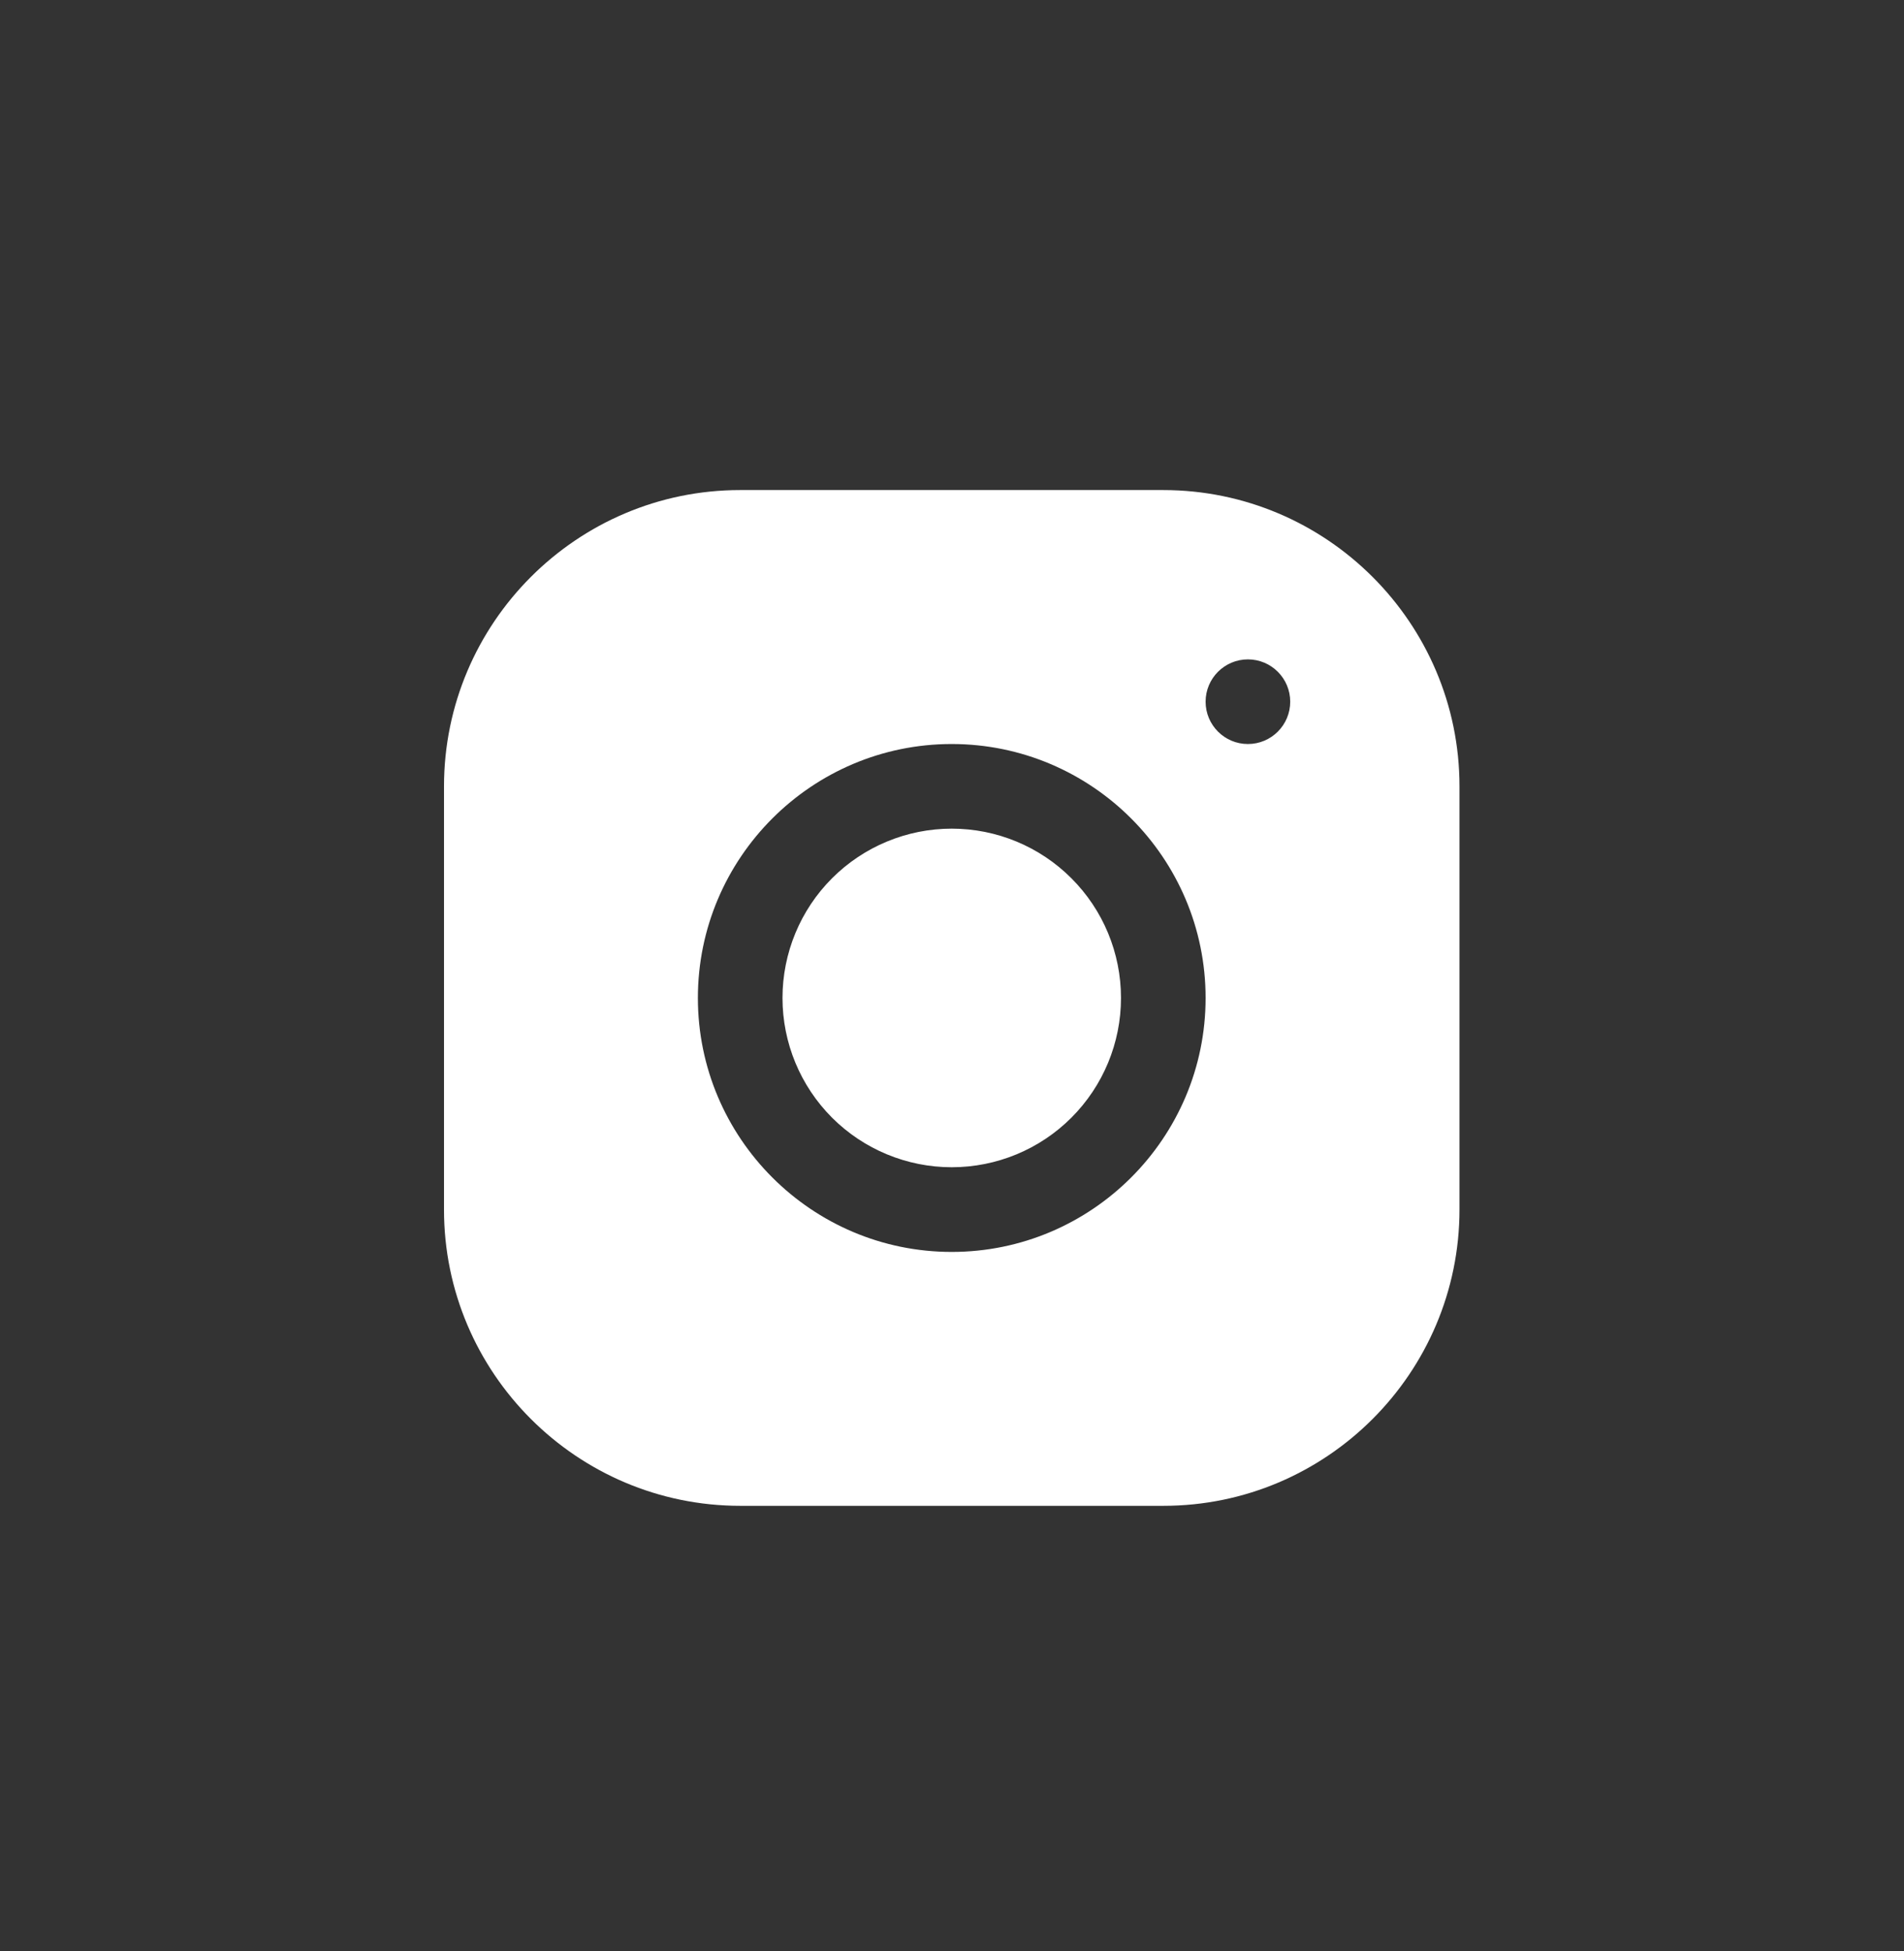 <svg width="41" height="42" viewBox="0 0 41 42" fill="none" xmlns="http://www.w3.org/2000/svg">
<rect x="0" y="0" width="41" height="42" fill="#333333" stroke="none"/>
<path d="M15.937 10.55C12.421 10.55 9.561 13.413 9.561 16.93V26.041C9.561 29.557 12.424 32.417 15.941 32.417H25.052C28.568 32.417 31.428 29.555 31.428 26.038V16.927C31.428 13.411 28.565 10.55 25.048 10.55H15.937ZM26.872 14.195C27.375 14.195 27.783 14.603 27.783 15.106C27.783 15.609 27.375 16.017 26.872 16.017C26.369 16.017 25.961 15.609 25.961 15.106C25.961 14.603 26.369 14.195 26.872 14.195ZM20.494 16.017C23.509 16.017 25.961 18.469 25.961 21.484C25.961 24.499 23.509 26.951 20.494 26.951C17.48 26.951 15.028 24.499 15.028 21.484C15.028 18.469 17.48 16.017 20.494 16.017ZM20.494 17.839C19.528 17.839 18.601 18.223 17.917 18.907C17.234 19.59 16.85 20.517 16.85 21.484C16.85 22.45 17.234 23.377 17.917 24.061C18.601 24.744 19.528 25.128 20.494 25.128C21.461 25.128 22.388 24.744 23.071 24.061C23.755 23.377 24.139 22.45 24.139 21.484C24.139 20.517 23.755 19.59 23.071 18.907C22.388 18.223 21.461 17.839 20.494 17.839Z" fill="white"/>
</svg>

